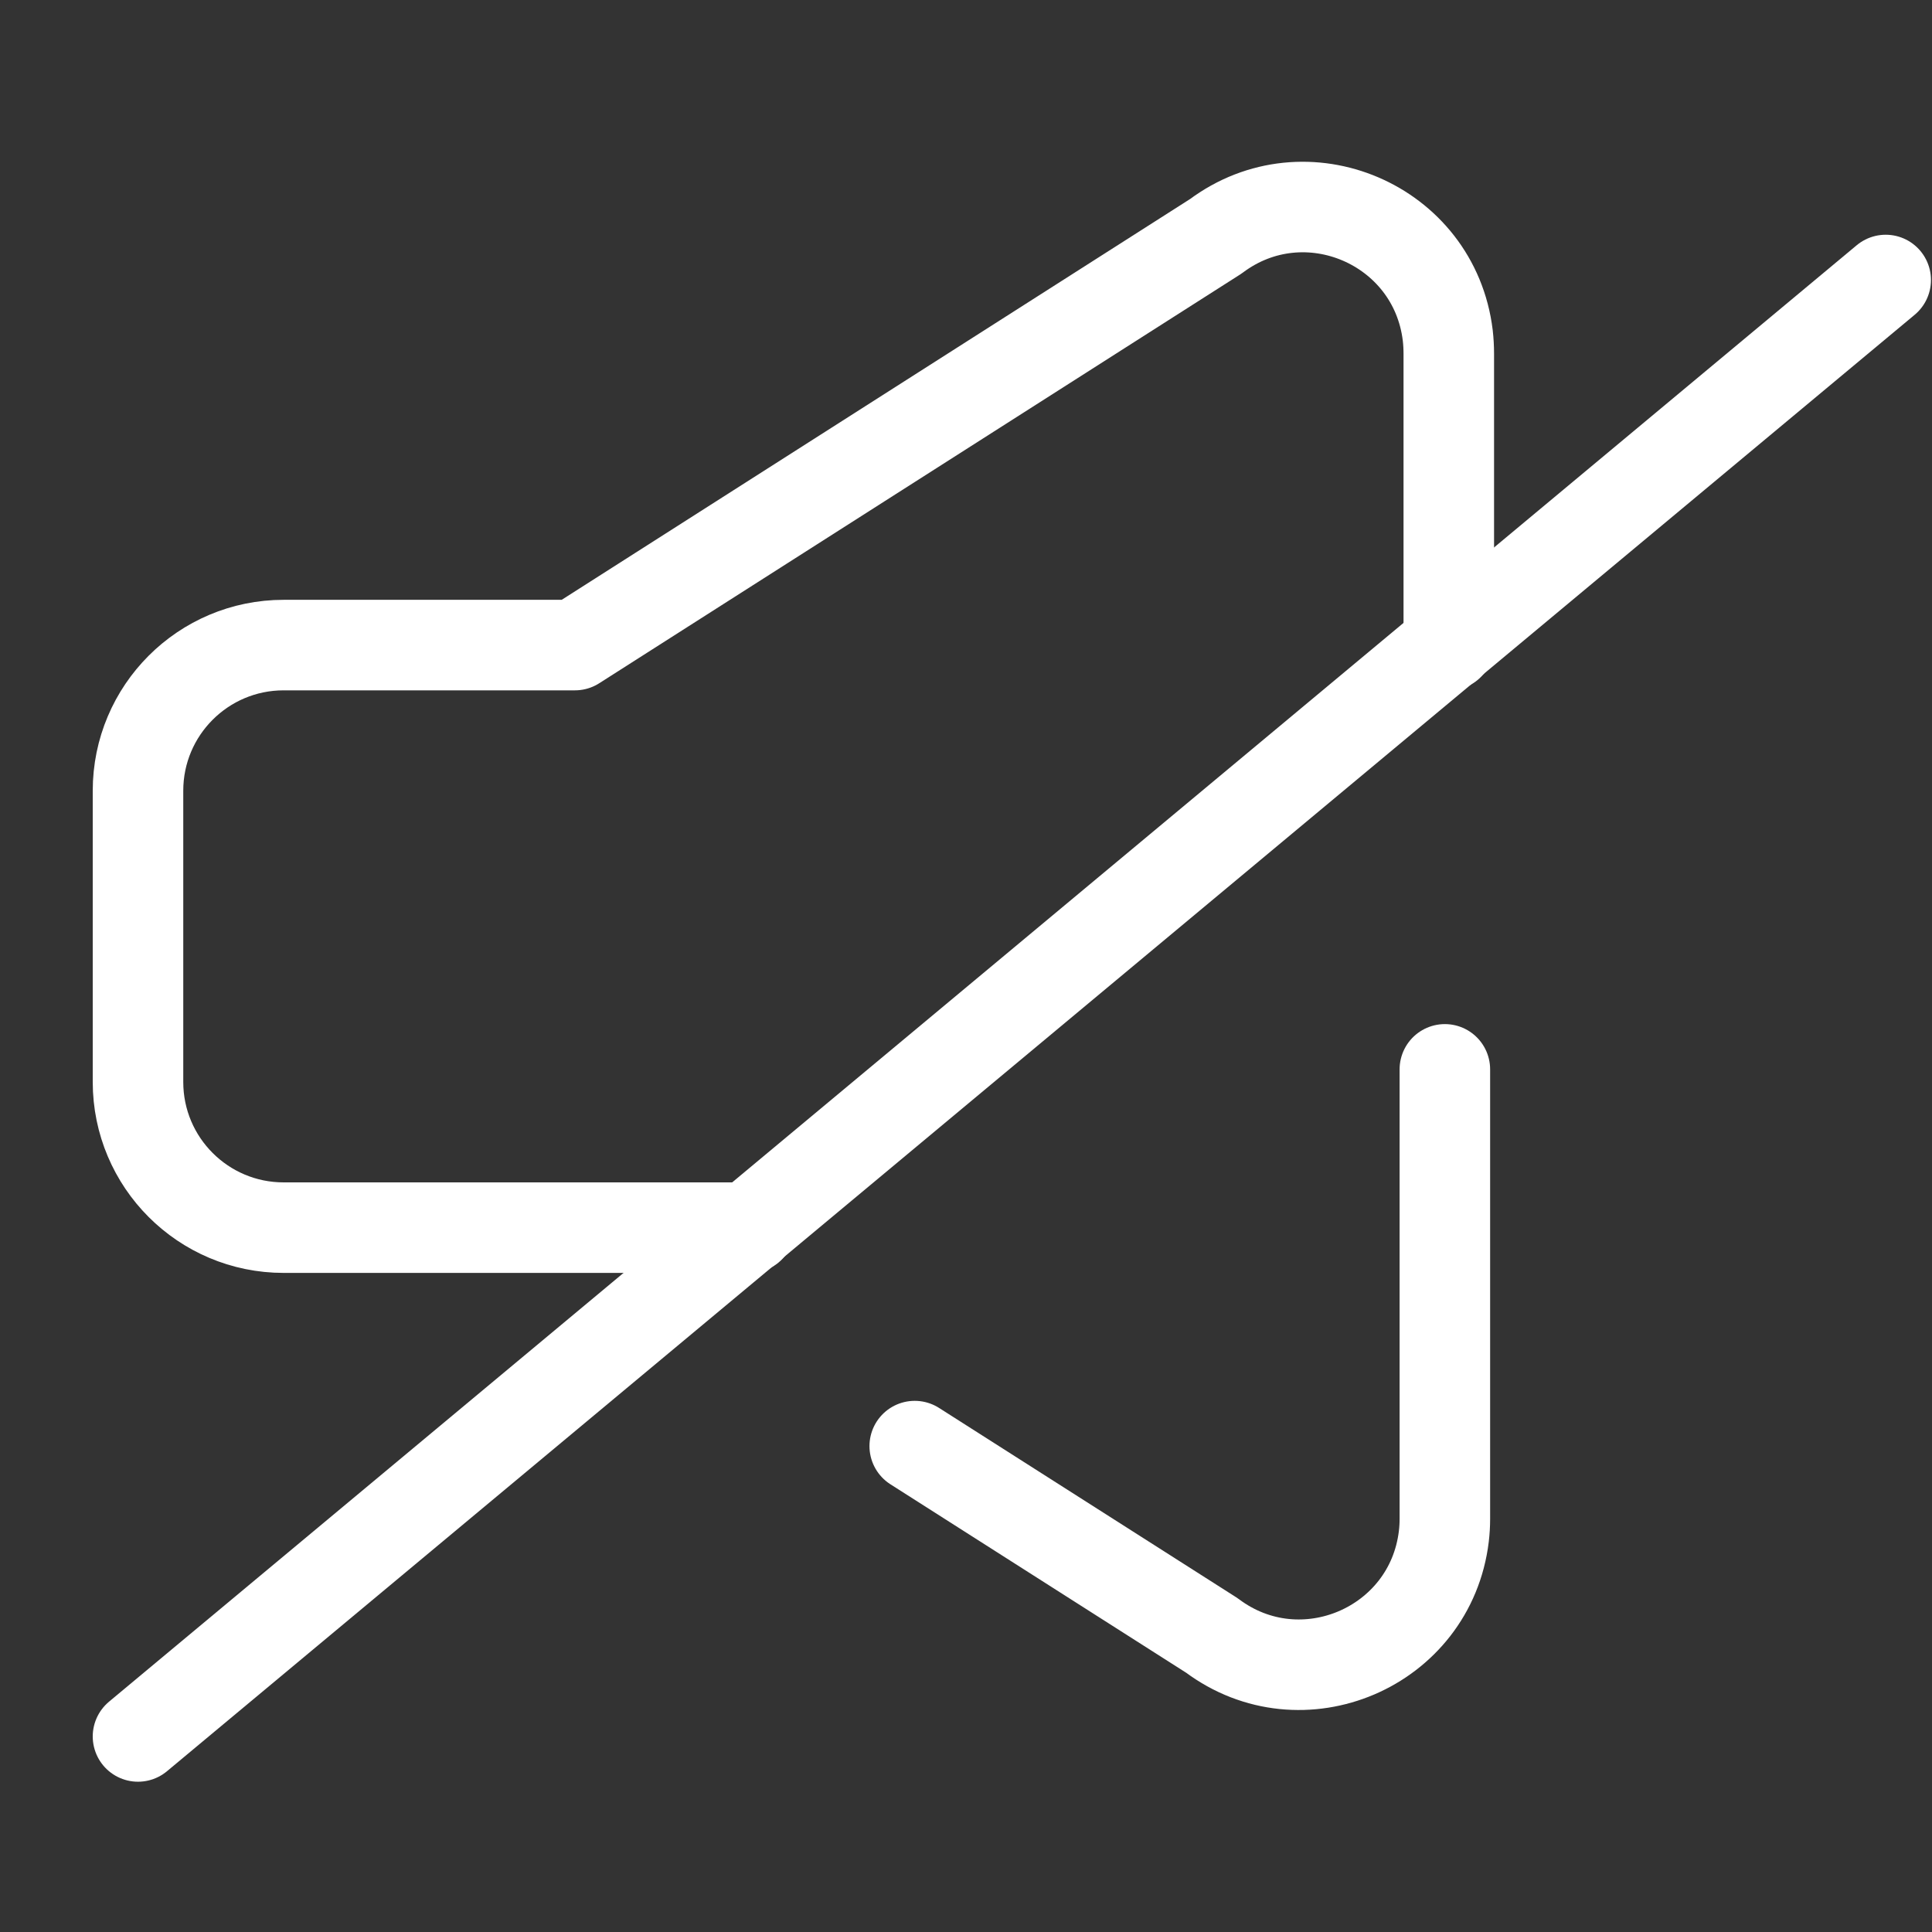 <svg width="28" height="28" viewBox="0 0 28 28" fill="none" xmlns="http://www.w3.org/2000/svg">
<rect x="0" y="0" width="28" height="28" fill="#333333" stroke="none"/>
<path d="M13.257 20.958L17.563 23.702C18.863 24.677 20.731 23.879 20.925 22.266C20.935 22.182 20.94 22.098 20.94 22.014V15.498" stroke="white" stroke-width="1.312" stroke-linecap="round" stroke-linejoin="round"/>
<path d="M10.865 17.792H4.111C2.945 17.792 2 16.847 2 15.681V11.46C2 10.294 2.945 9.349 4.111 9.349H8.332L17.62 3.425C18.92 2.45 20.787 3.248 20.982 4.861C20.992 4.949 20.997 5.038 20.997 5.127V9.349" stroke="white" stroke-width="1.312" stroke-linecap="round" stroke-linejoin="round"/>
<path d="M2 25.166L27.329 4.058" stroke="white" stroke-width="1.312" stroke-linecap="round" stroke-linejoin="round"/>
</svg>
